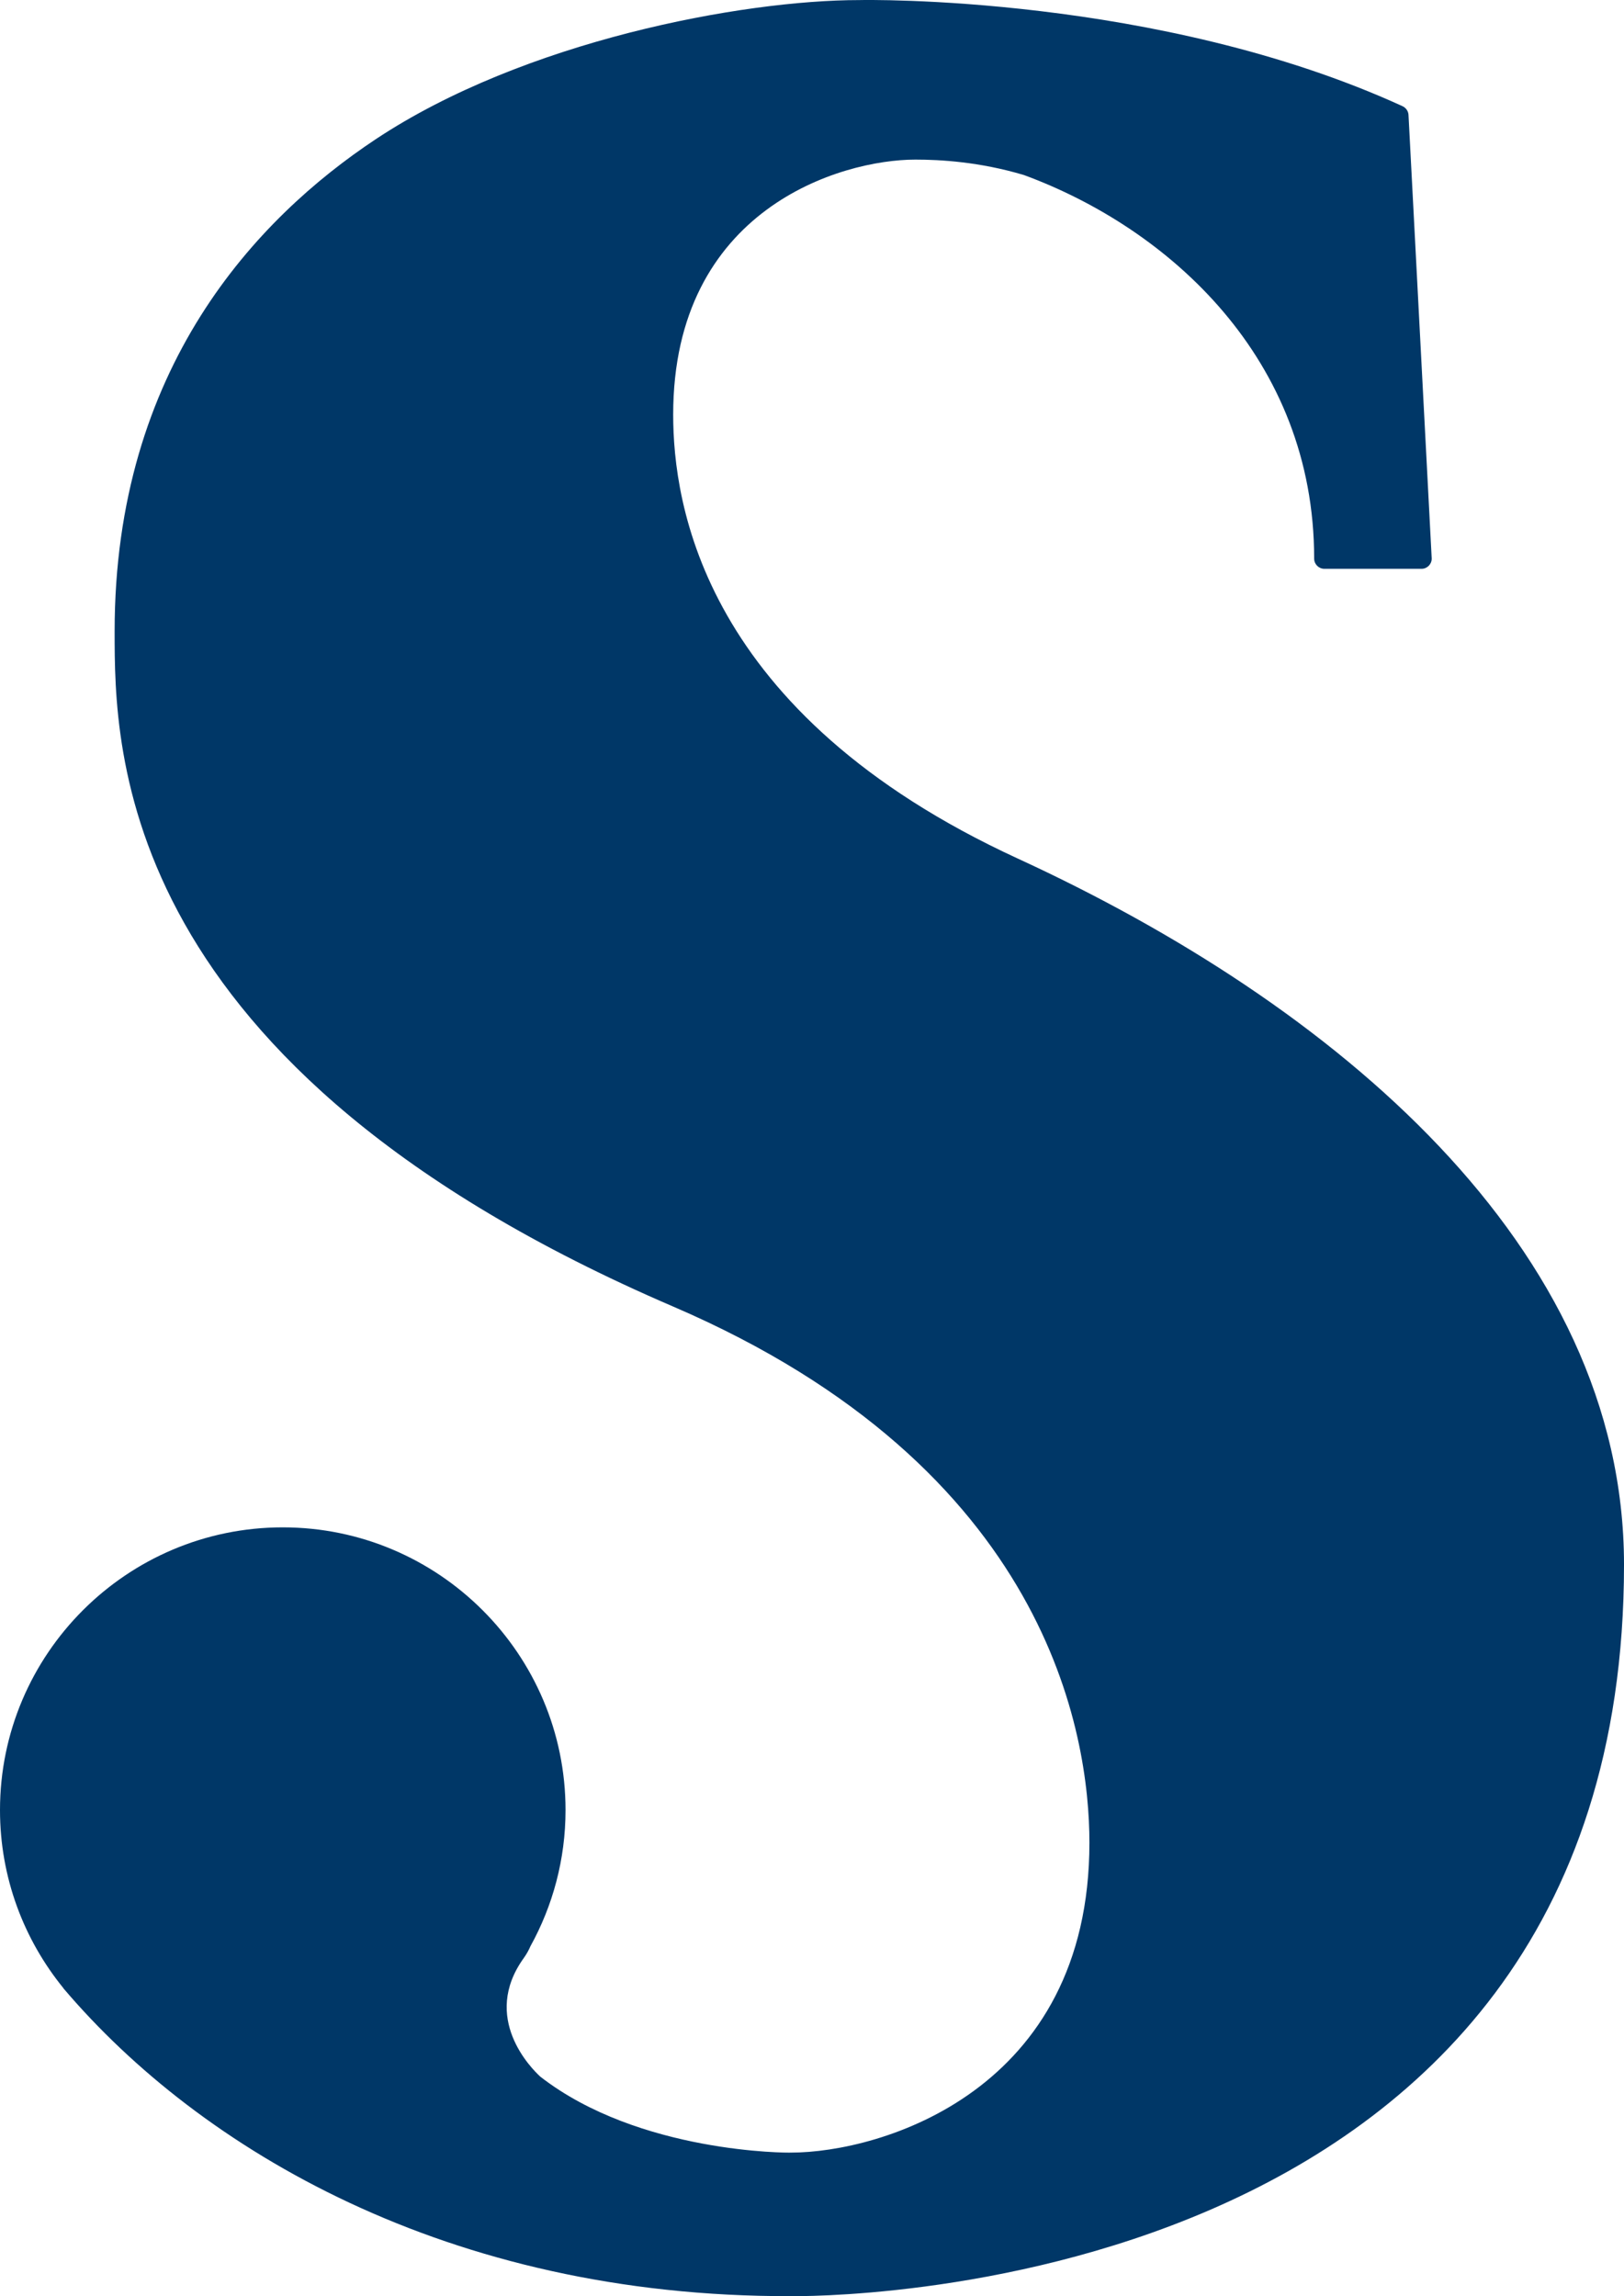 <?xml version="1.0" encoding="UTF-8"?>
<svg id="Layer_1" data-name="Layer 1" xmlns="http://www.w3.org/2000/svg" viewBox="0 0 190.685 269.647">
  <defs>
    <style>
      .cls-1 {
        fill: #003767;
      }
    </style>
  </defs>
  <path class="cls-1" d="M119.503,100.823c-37.031-17.043-40.46-41.69-40.46-52.133,0-24.168,19.705-29.947,28.436-29.947,2.894,0,7.527,.254,12.748,1.812,17.035,6.271,34.078,21.568,34.078,45.045,0,.66,.535,1.198,1.205,1.198h11.402c.66,0,1.195-.538,1.195-1.198l-2.721-52.035c0-.472-.283-.904-.717-1.099C135.962-.667,101.299-.005,100.928,.009h-.027C87.153,.009,61.518,4.8,44.121,16.346c-13.988,9.289-30.661,26.846-30.661,57.775,0,13.982,0,51.111,65.595,79.32,44.102,18.969,48.861,50.344,48.861,62.953,0,29.188-24.502,36.395-35.055,36.395-.17,.027-17.802,.111-29.416-8.914-1.044-.956-7.005-6.911-1.939-13.943,.321-.451,.578-.91,.778-1.38,2.619-4.741,4.12-10.194,4.12-15.987,0-18.31-14.892-33.201-33.202-33.201S0,194.256,0,212.565c0,7.934,2.802,15.213,7.463,20.934l-.02,.007c.038,.047,.079,.079,.112,.118,15.906,18.677,44.951,36.141,85.318,36.021h.015c.983,0,97.798,1.533,97.798-85.896,0-37.477-34.152-65.883-71.183-82.926"/>
</svg>